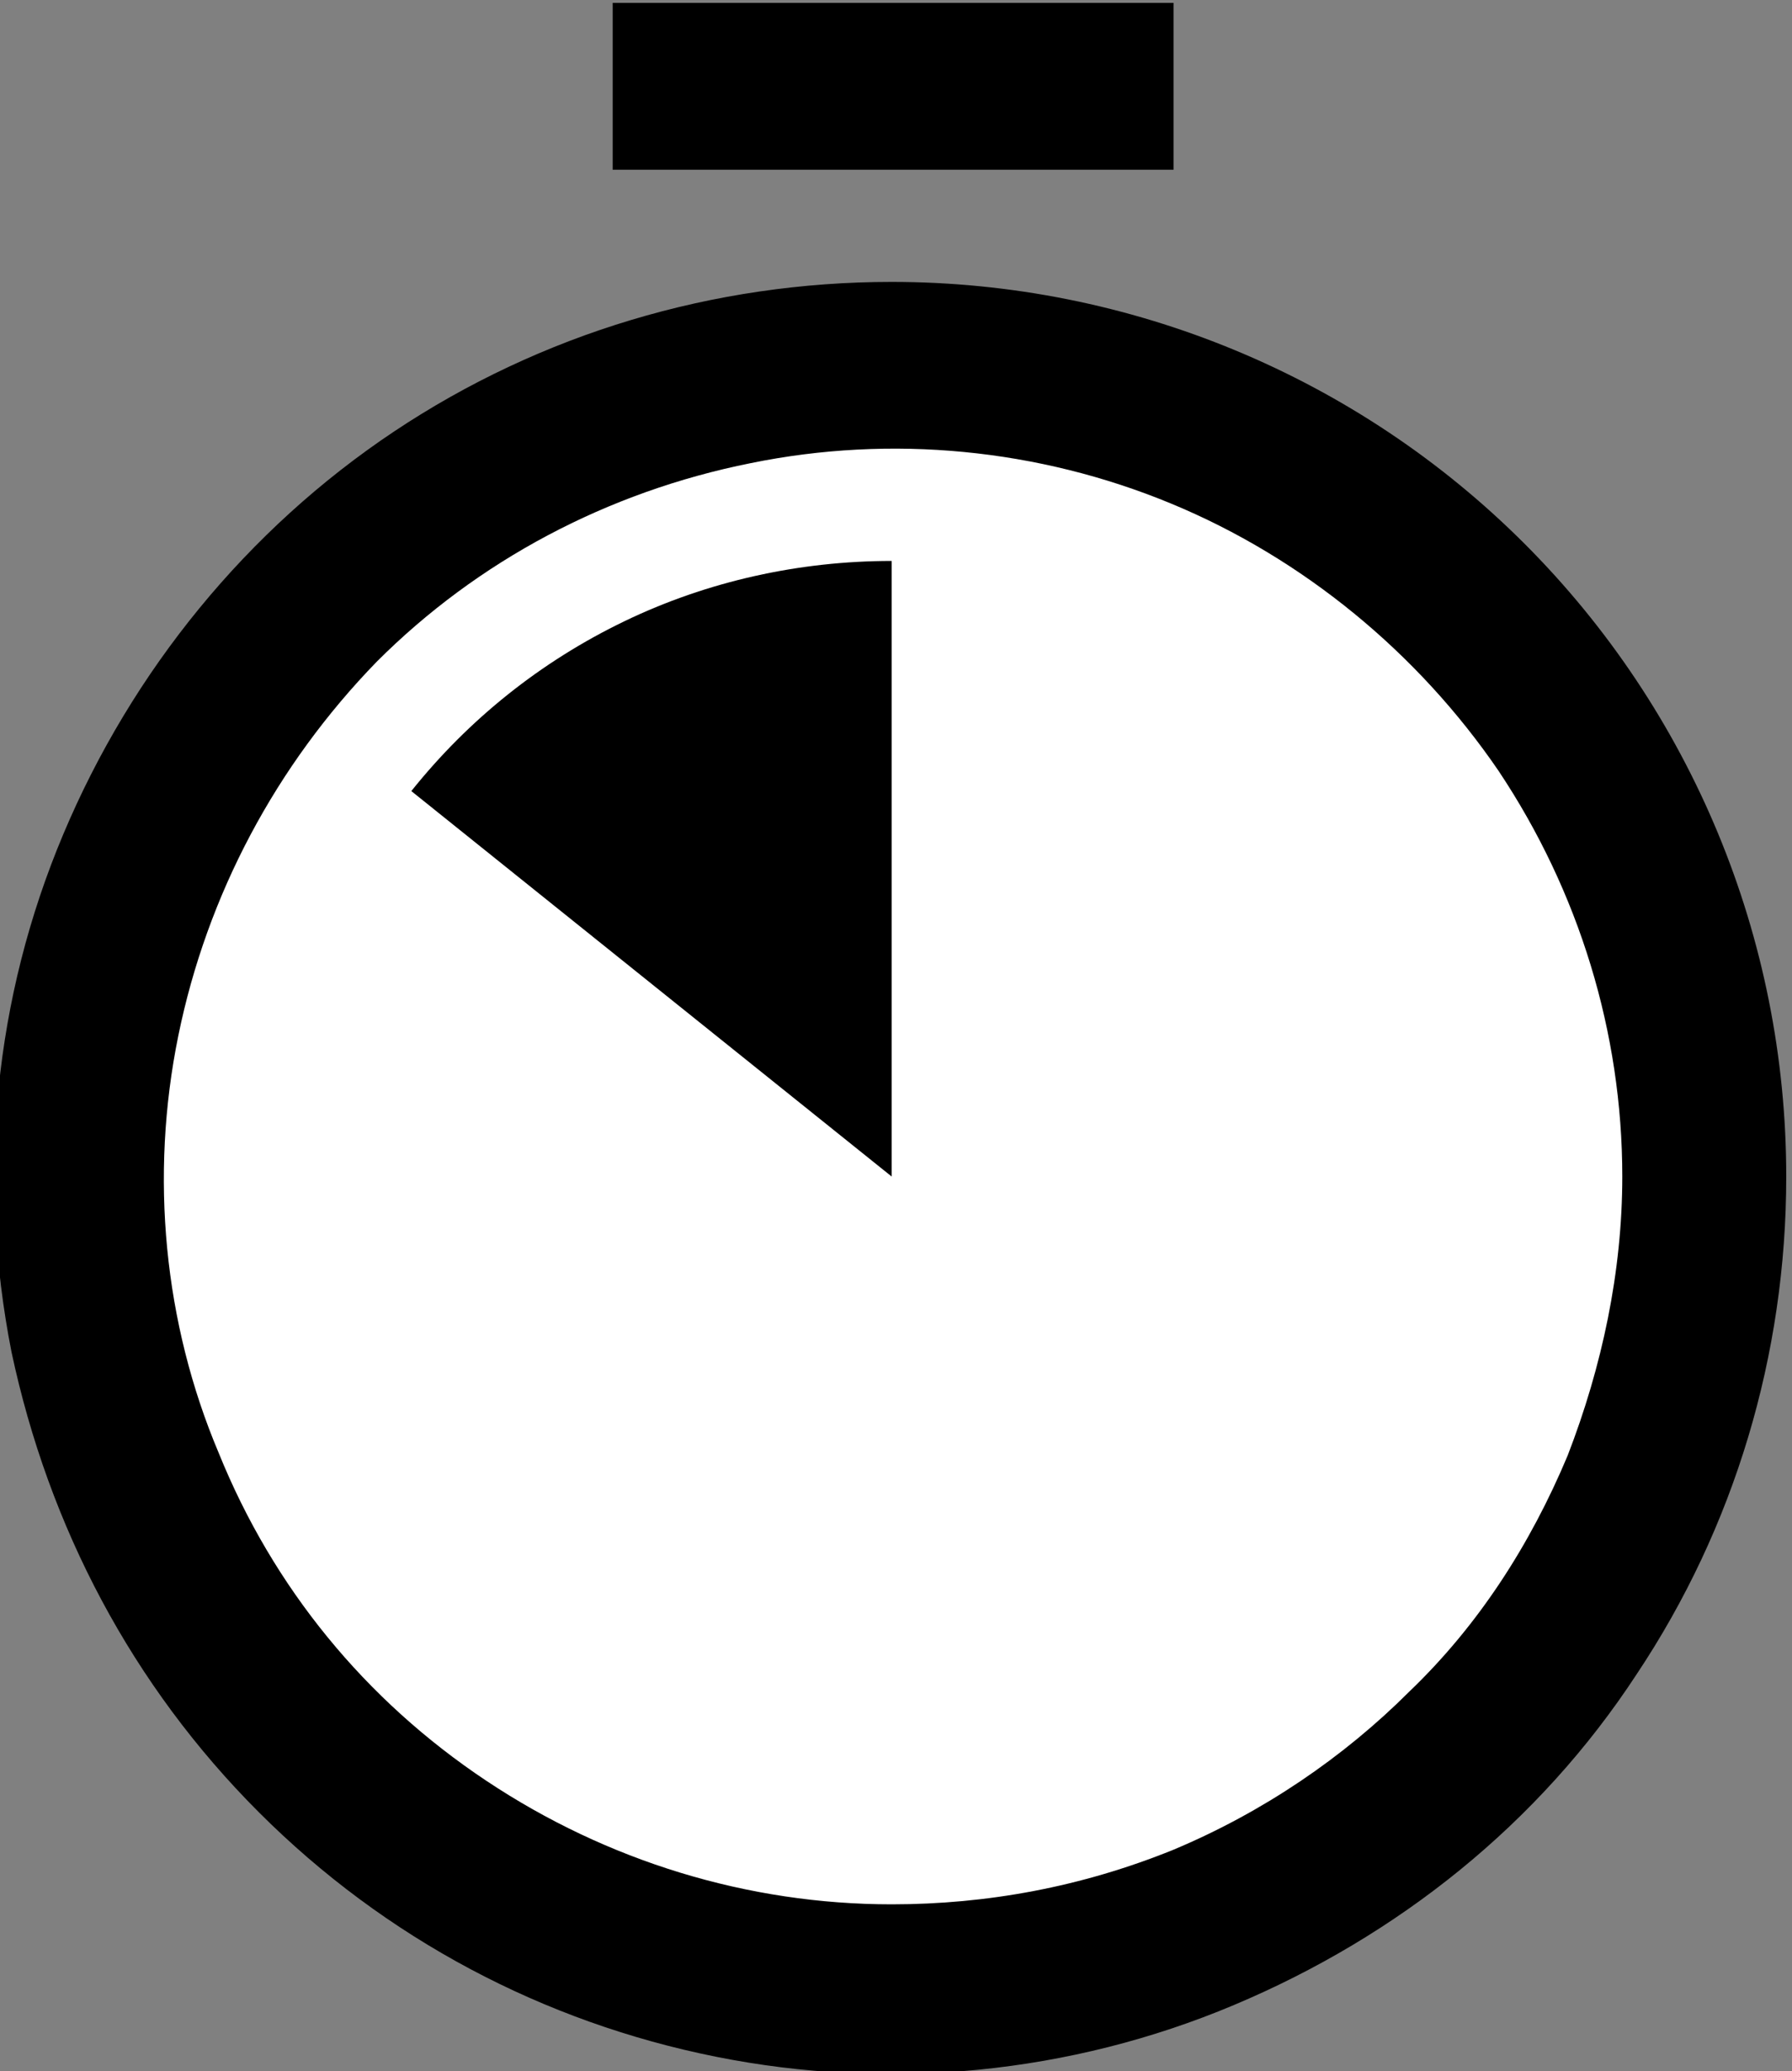 <?xml version="1.0" encoding="utf-8"?>
<!-- Generator: Adobe Illustrator 26.0.2, SVG Export Plug-In . SVG Version: 6.00 Build 0)  -->
<svg version="1.1" id="Layer_1" xmlns="http://www.w3.org/2000/svg" xmlns:xlink="http://www.w3.org/1999/xlink" x="0px" y="0px"
	 width="62.3px" height="72px" viewBox="0 0 62.3 72" style="enable-background:new 0 0 62.3 72;" xml:space="preserve">
<rect x="0" y="0" width="62.3" height="72" fill="#808080" stroke="none"/>
<style type="text/css">
	.st0{fill-rule:evenodd;clip-rule:evenodd;}
	.st1{fill-rule:evenodd;clip-rule:evenodd;fill:#FFFFFF;}
</style>
<g>
	<path class="st0" d="M31,9.8c-6.2,0-12.2,1.8-17.3,5.2c-5.1,3.4-9.1,8.3-11.5,14c-2.4,5.7-3,11.9-1.8,18C1.7,53.1,4.6,58.6,9,63
		c4.4,4.4,9.9,7.3,15.9,8.5c6,1.2,12.3,0.6,18-1.8c5.7-2.4,10.6-6.3,14-11.5c3.4-5.1,5.2-11.1,5.2-17.3c0-8.3-3.3-16.2-9.1-22
		C47.2,13.1,39.3,9.8,31,9.8z"/>
	<path class="st1" d="M31,66.2c-5,0-9.9-1.5-14.1-4.3c-4.2-2.8-7.4-6.7-9.3-11.4C5.7,46,5.2,40.9,6.2,36c1-4.9,3.4-9.4,6.9-13
		c3.5-3.5,8-5.9,13-6.9c4.9-1,10-0.5,14.6,1.4s8.6,5.2,11.4,9.3c2.8,4.2,4.3,9.1,4.3,14.1c0,3.3-0.7,6.6-1.9,9.7
		c-1.3,3.1-3.1,5.9-5.5,8.2c-2.3,2.3-5.1,4.2-8.2,5.5C37.6,65.6,34.3,66.2,31,66.2z"/>
	<rect x="21.3" y="0.1" class="st0" width="19.5" height="5.8"/>
	<path class="st0" d="M14.3,27.5L31,40.9V19.5c-3.2,0-6.4,0.7-9.3,2.1C18.8,23,16.3,25,14.3,27.5z"/>
</g>
</svg>
